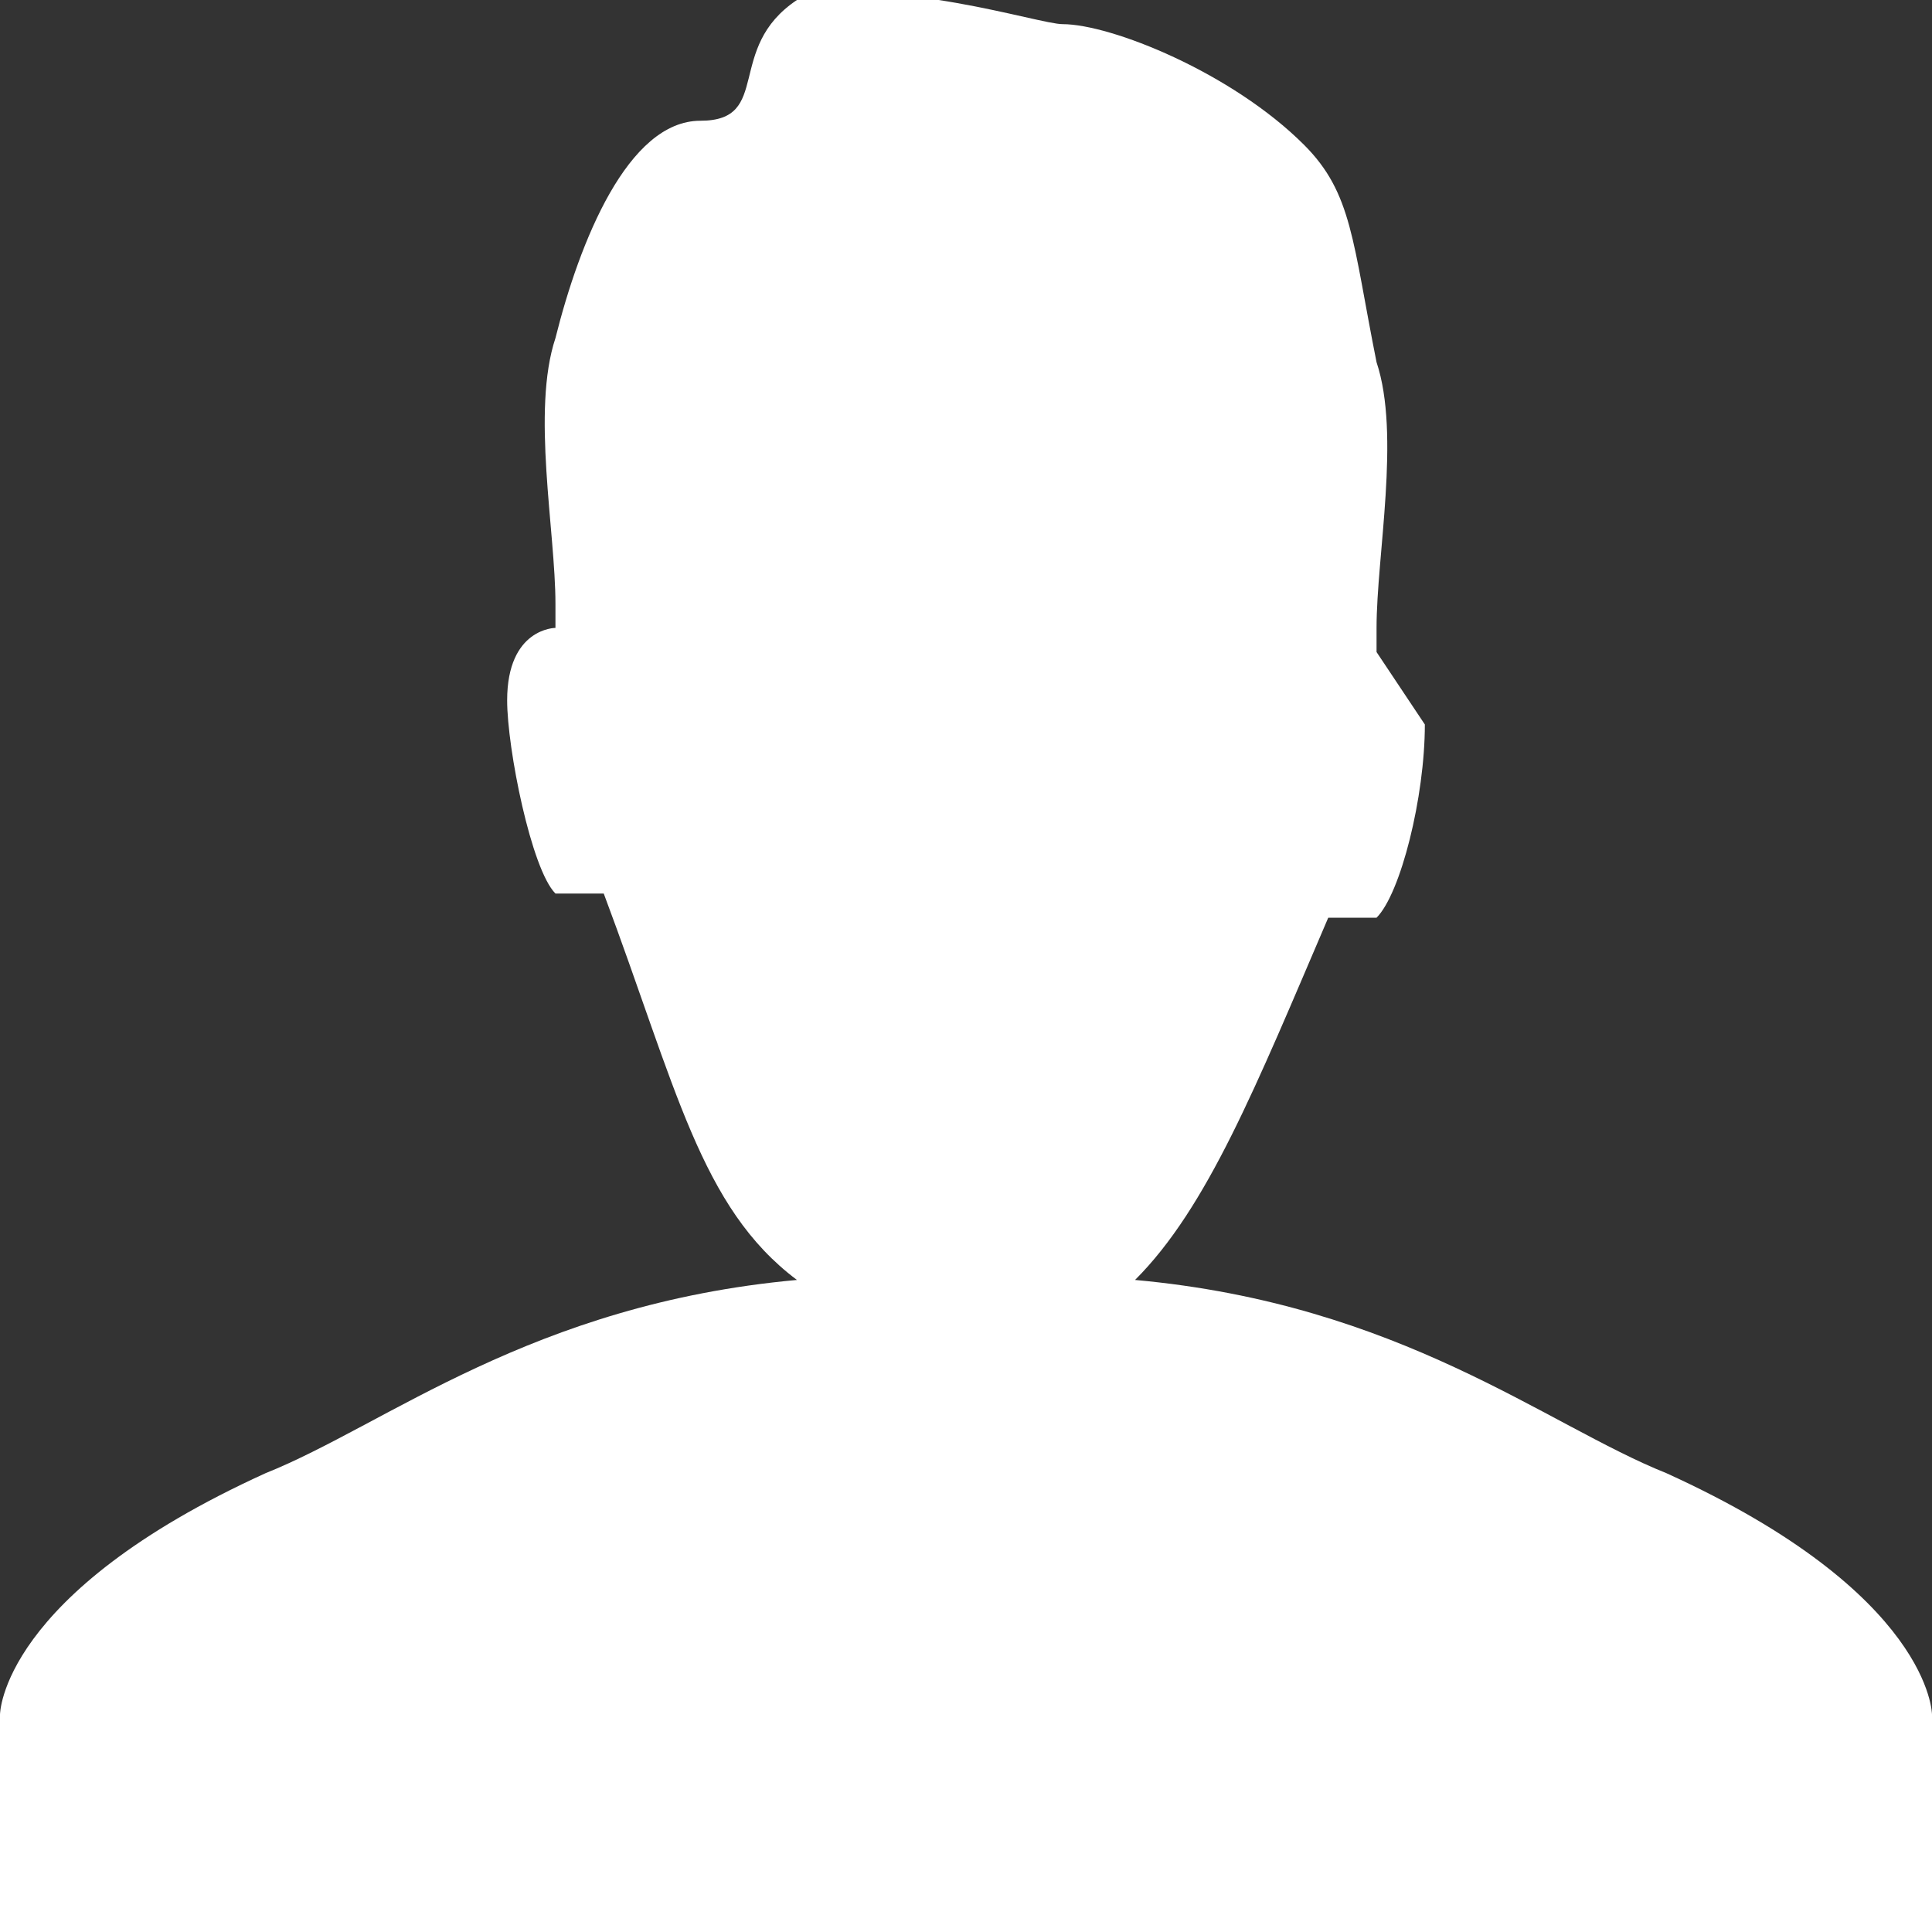 <svg xmlns="http://www.w3.org/2000/svg" height="8" width="8" viewBox="0 0 8 8"><rect x="0" y="0" width="8" height="8" fill="#333333" stroke="none"/><path d="M6.9 6.1c-.5-.2-1.1-.7-2.2-.8.3-.3.5-.8.8-1.5h.2c.1-.1.2-.5.2-.8l-.2-.3v-.1c0-.3.1-.8 0-1.1-.1-.5-.1-.7-.3-.9-.3-.3-.8-.5-1-.5-.1 0-.7-.2-1.1-.1-.3.2-.1.5-.4.5s-.5.5-.6.9c-.1.3 0 .8 0 1.1v.1s-.2 0-.2.3c0 .2.1.7.2.8h.2c.3.8.4 1.3.8 1.6-1.1.1-1.7.6-2.2.8-1.1.5-1.1 1-1.1 1V8h8v-.9s0-.5-1.1-1z" fill="#fff"/></svg>